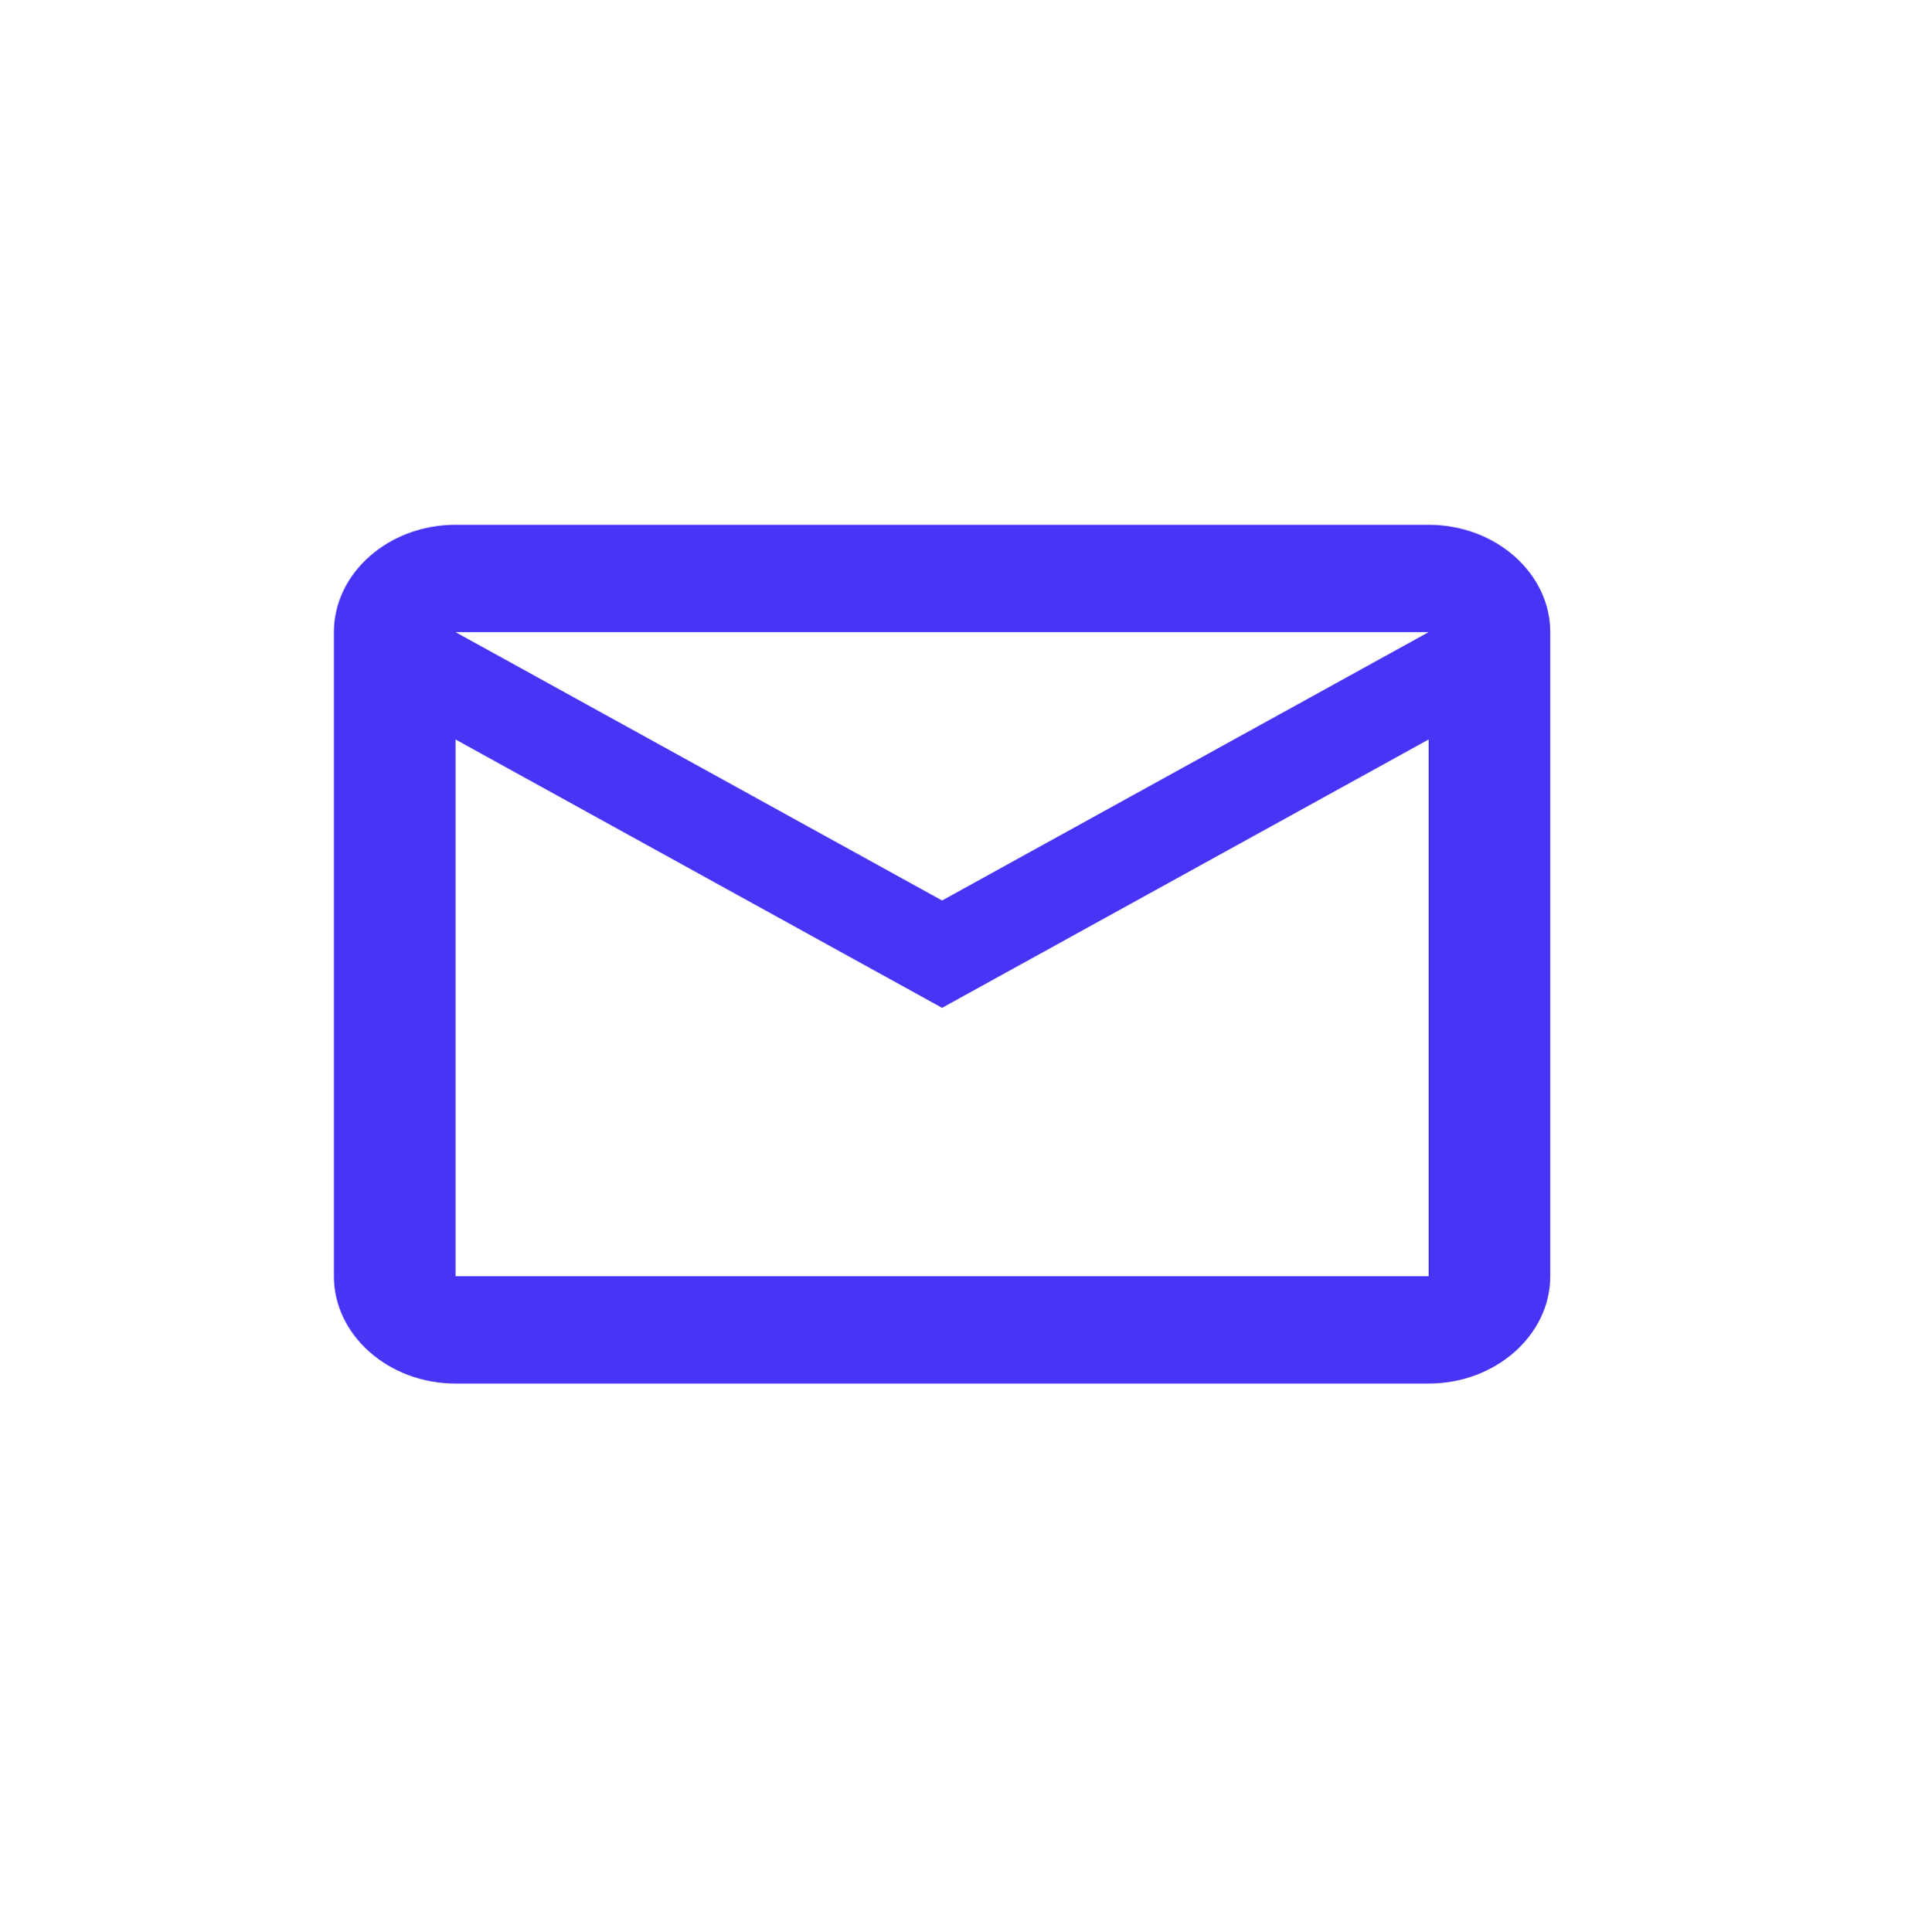 <svg xmlns="http://www.w3.org/2000/svg" width="80" height="81" viewBox="0 0 80 81" fill="none"><path d="M65 26.5C65 24.025 62.705 22 59.9 22H19.1C16.295 22 14 24.025 14 26.5V53.5C14 55.975 16.295 58 19.1 58H59.9C62.705 58 65 55.975 65 53.5V26.5ZM59.9 26.5L39.5 37.75L19.1 26.5H59.9ZM59.9 53.5H19.1V31L39.5 42.25L59.9 31V53.5Z" fill="#4734F5"></path></svg>